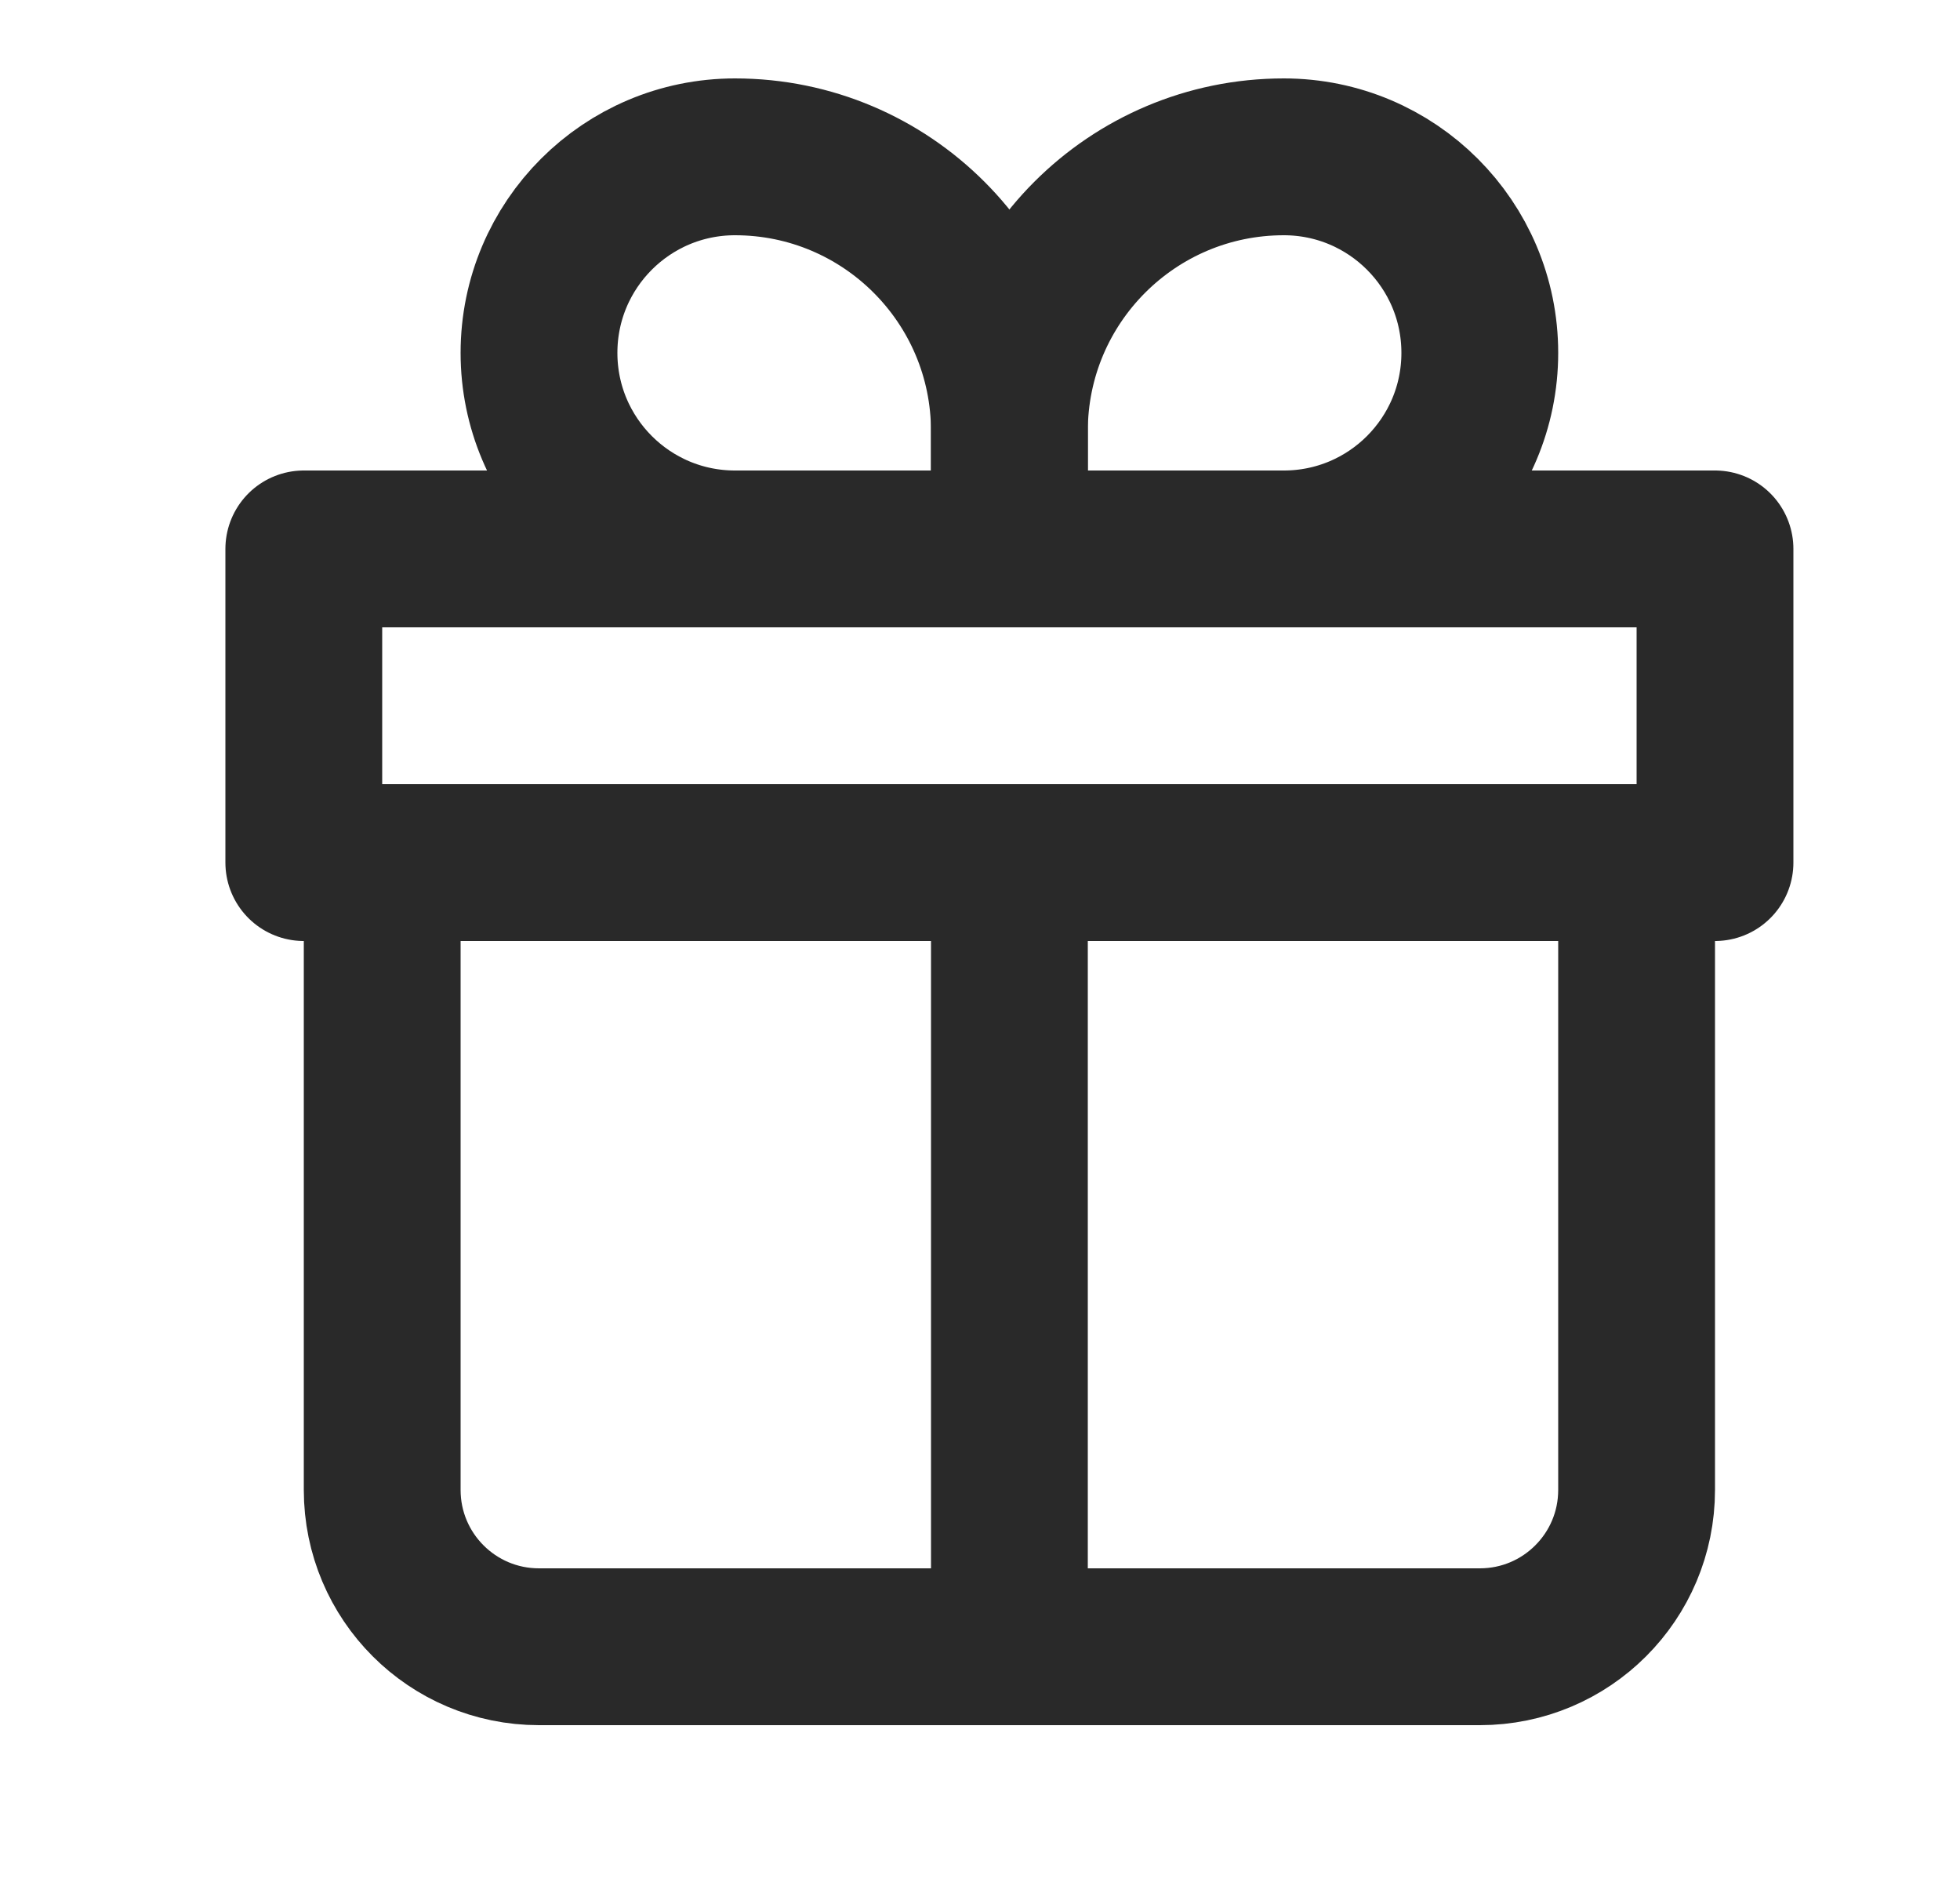 <svg width="25" height="24" viewBox="0 0 25 24" fill="none" xmlns="http://www.w3.org/2000/svg" class="w-7 mr-5"><g clip-path="url(#clip0_5301_478462)"><path d="M4.875 11V19C4.875 20.105 5.77 21 6.875 21H18.875C19.98 21 20.875 20.105 20.875 19V11" stroke="#292929" stroke-width="2" stroke-linecap="round" stroke-linejoin="round"></path><path d="M6.875 4.5C6.875 3.119 7.994 2 9.375 2V2C11.308 2 12.875 3.567 12.875 5.5V7H9.375C7.994 7 6.875 5.881 6.875 4.5V4.5Z" stroke="#292929" stroke-width="2" stroke-linejoin="round"></path><path d="M18.875 4.5C18.875 3.119 17.756 2 16.375 2V2C14.442 2 12.875 3.567 12.875 5.5V7H16.375C17.756 7 18.875 5.881 18.875 4.5V4.5Z" stroke="#292929" stroke-width="2" stroke-linejoin="round"></path><path d="M3.875 7H21.875V11H3.875V7Z" stroke="#292929" stroke-width="2" stroke-linecap="round" stroke-linejoin="round"></path><path d="M12.875 11V21" stroke="#292929" stroke-width="2" stroke-linecap="round" stroke-linejoin="round"></path></g><defs><clipPath id="clip0_5301_478462"><rect width="24" height="24" fill="white" transform="translate(0.875)"></rect></clipPath></defs></svg>